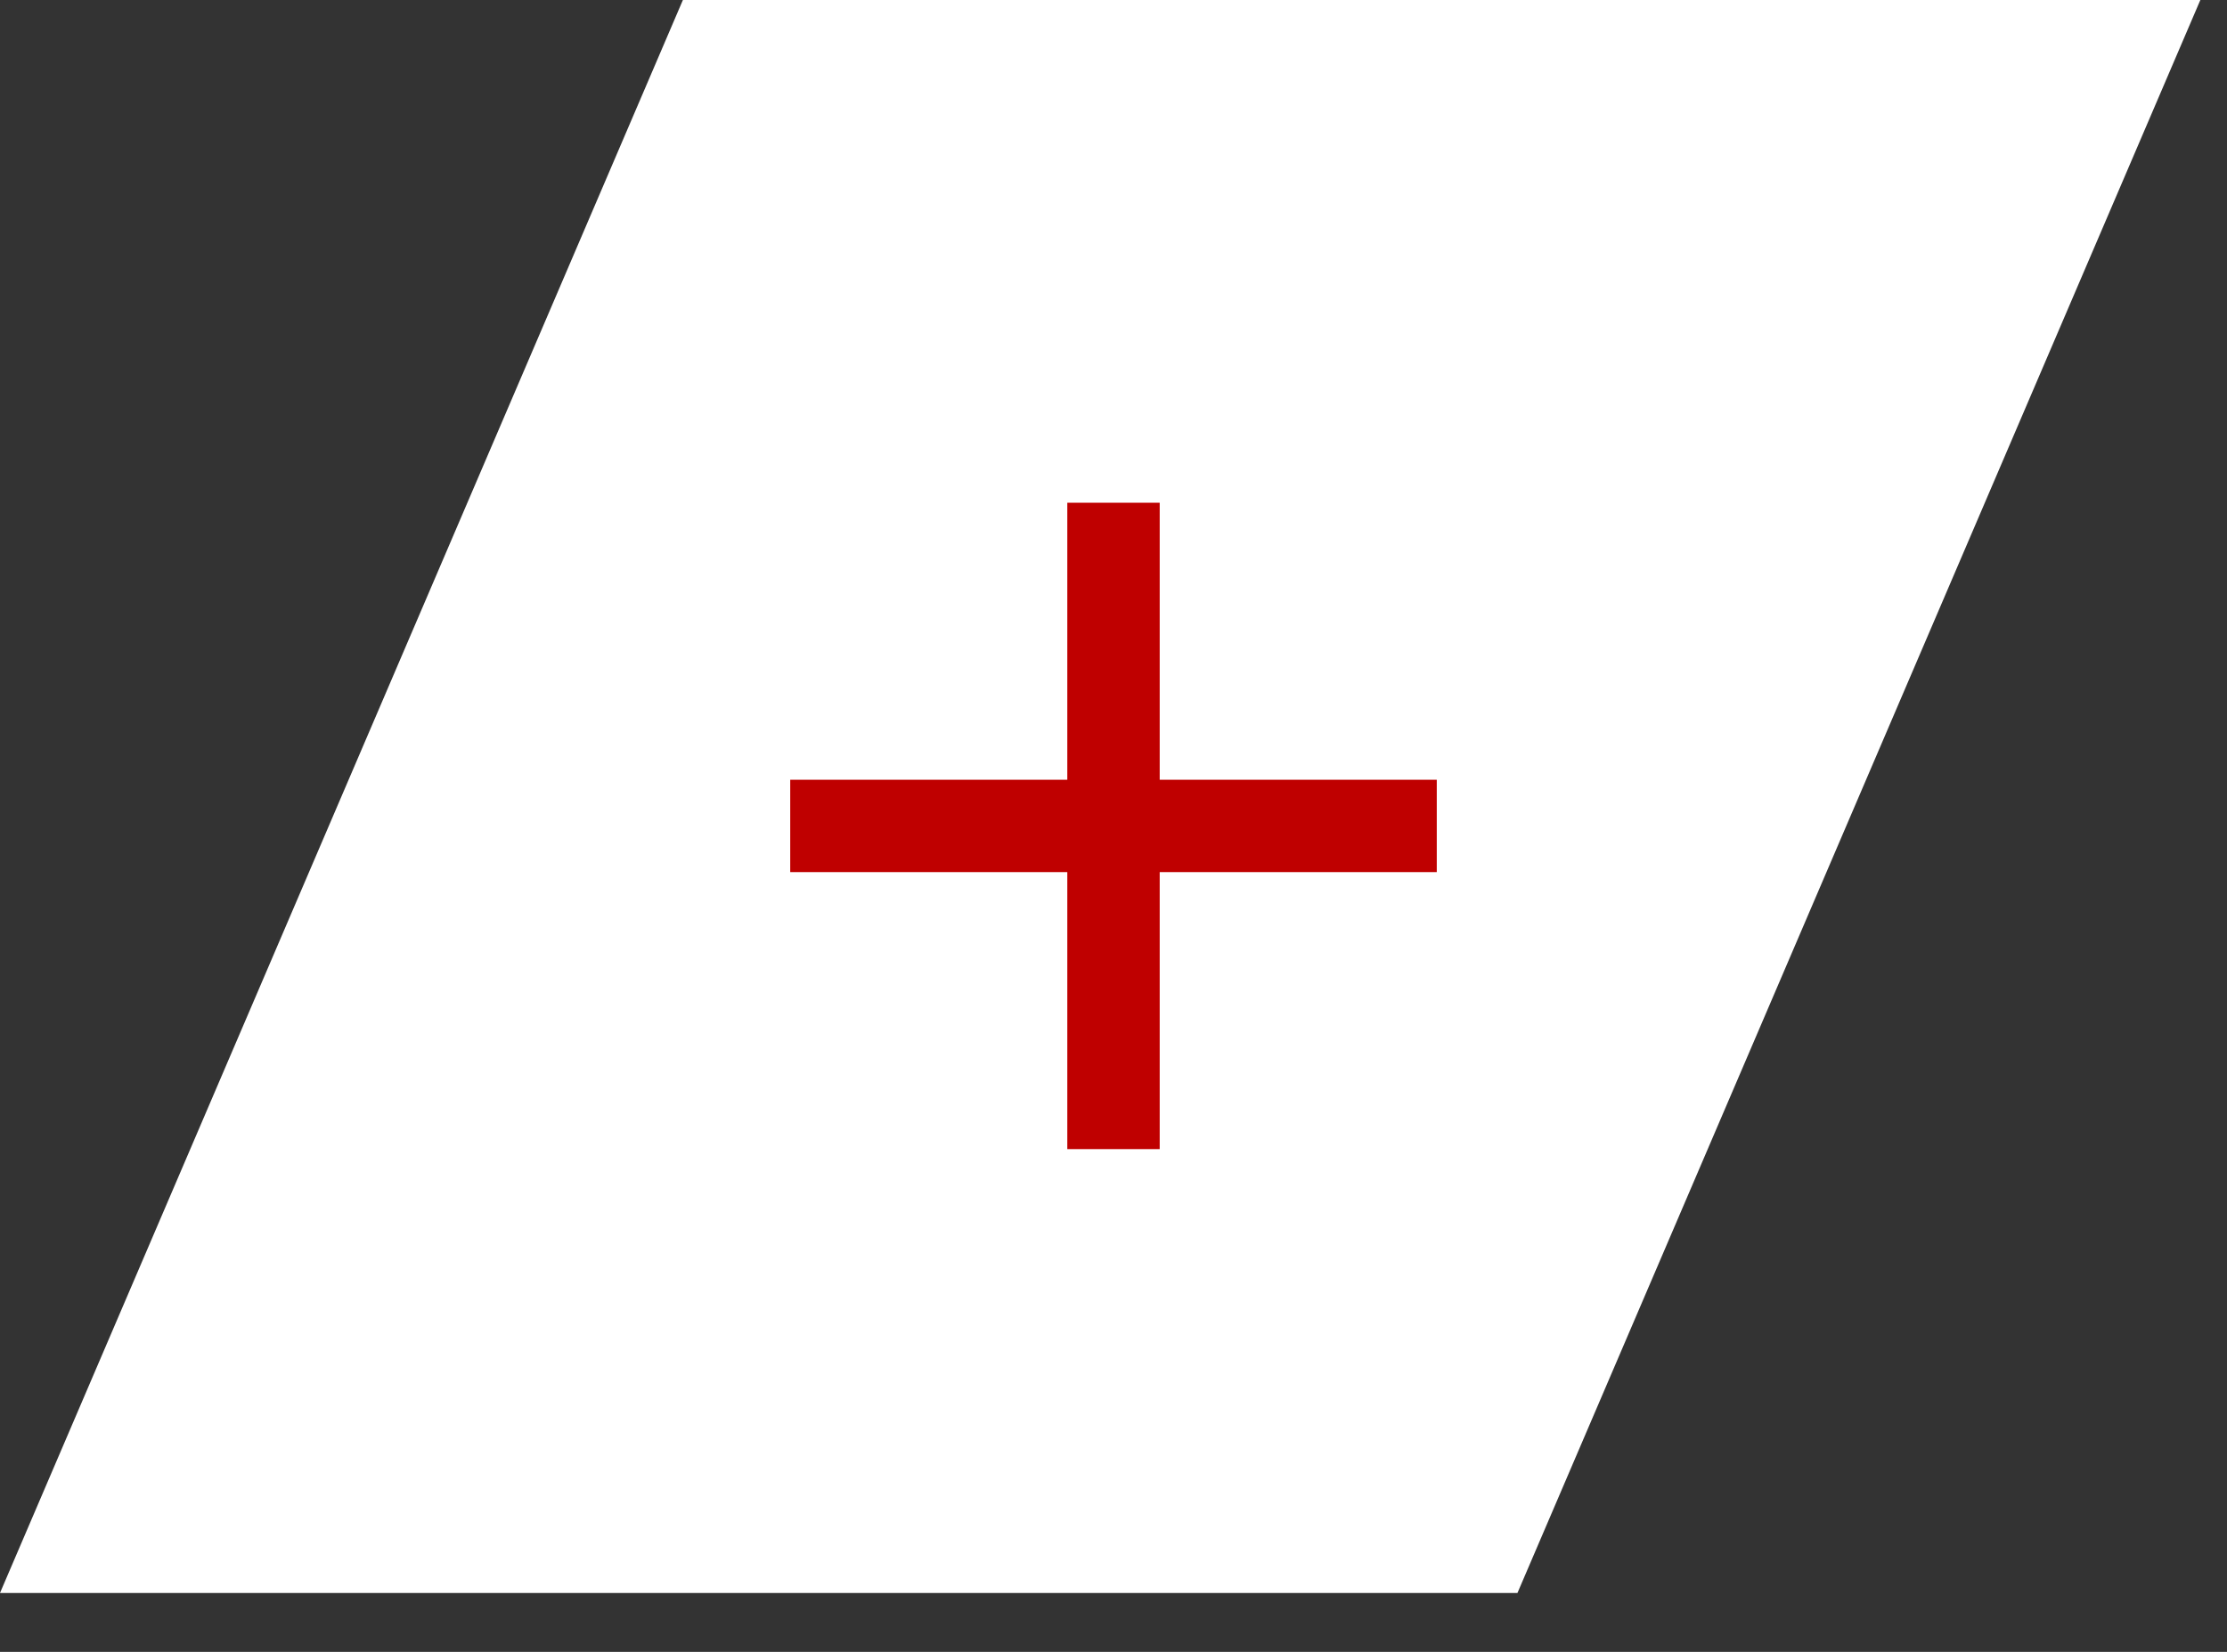 <svg xmlns="http://www.w3.org/2000/svg" width="31" height="23" viewBox="0 0 31 23" fill="none"><rect x="0" y="0" width="31" height="23" fill="#333333" stroke="none"/><path d="M9.506 0H30.629L21.123 22.18H0L9.506 0Z" fill="white"></path><path d="M20 12.143H16.143V16H14.857V12.143H11V10.857H14.857V7H16.143V10.857H20V12.143Z" fill="#BF0000"></path></svg>